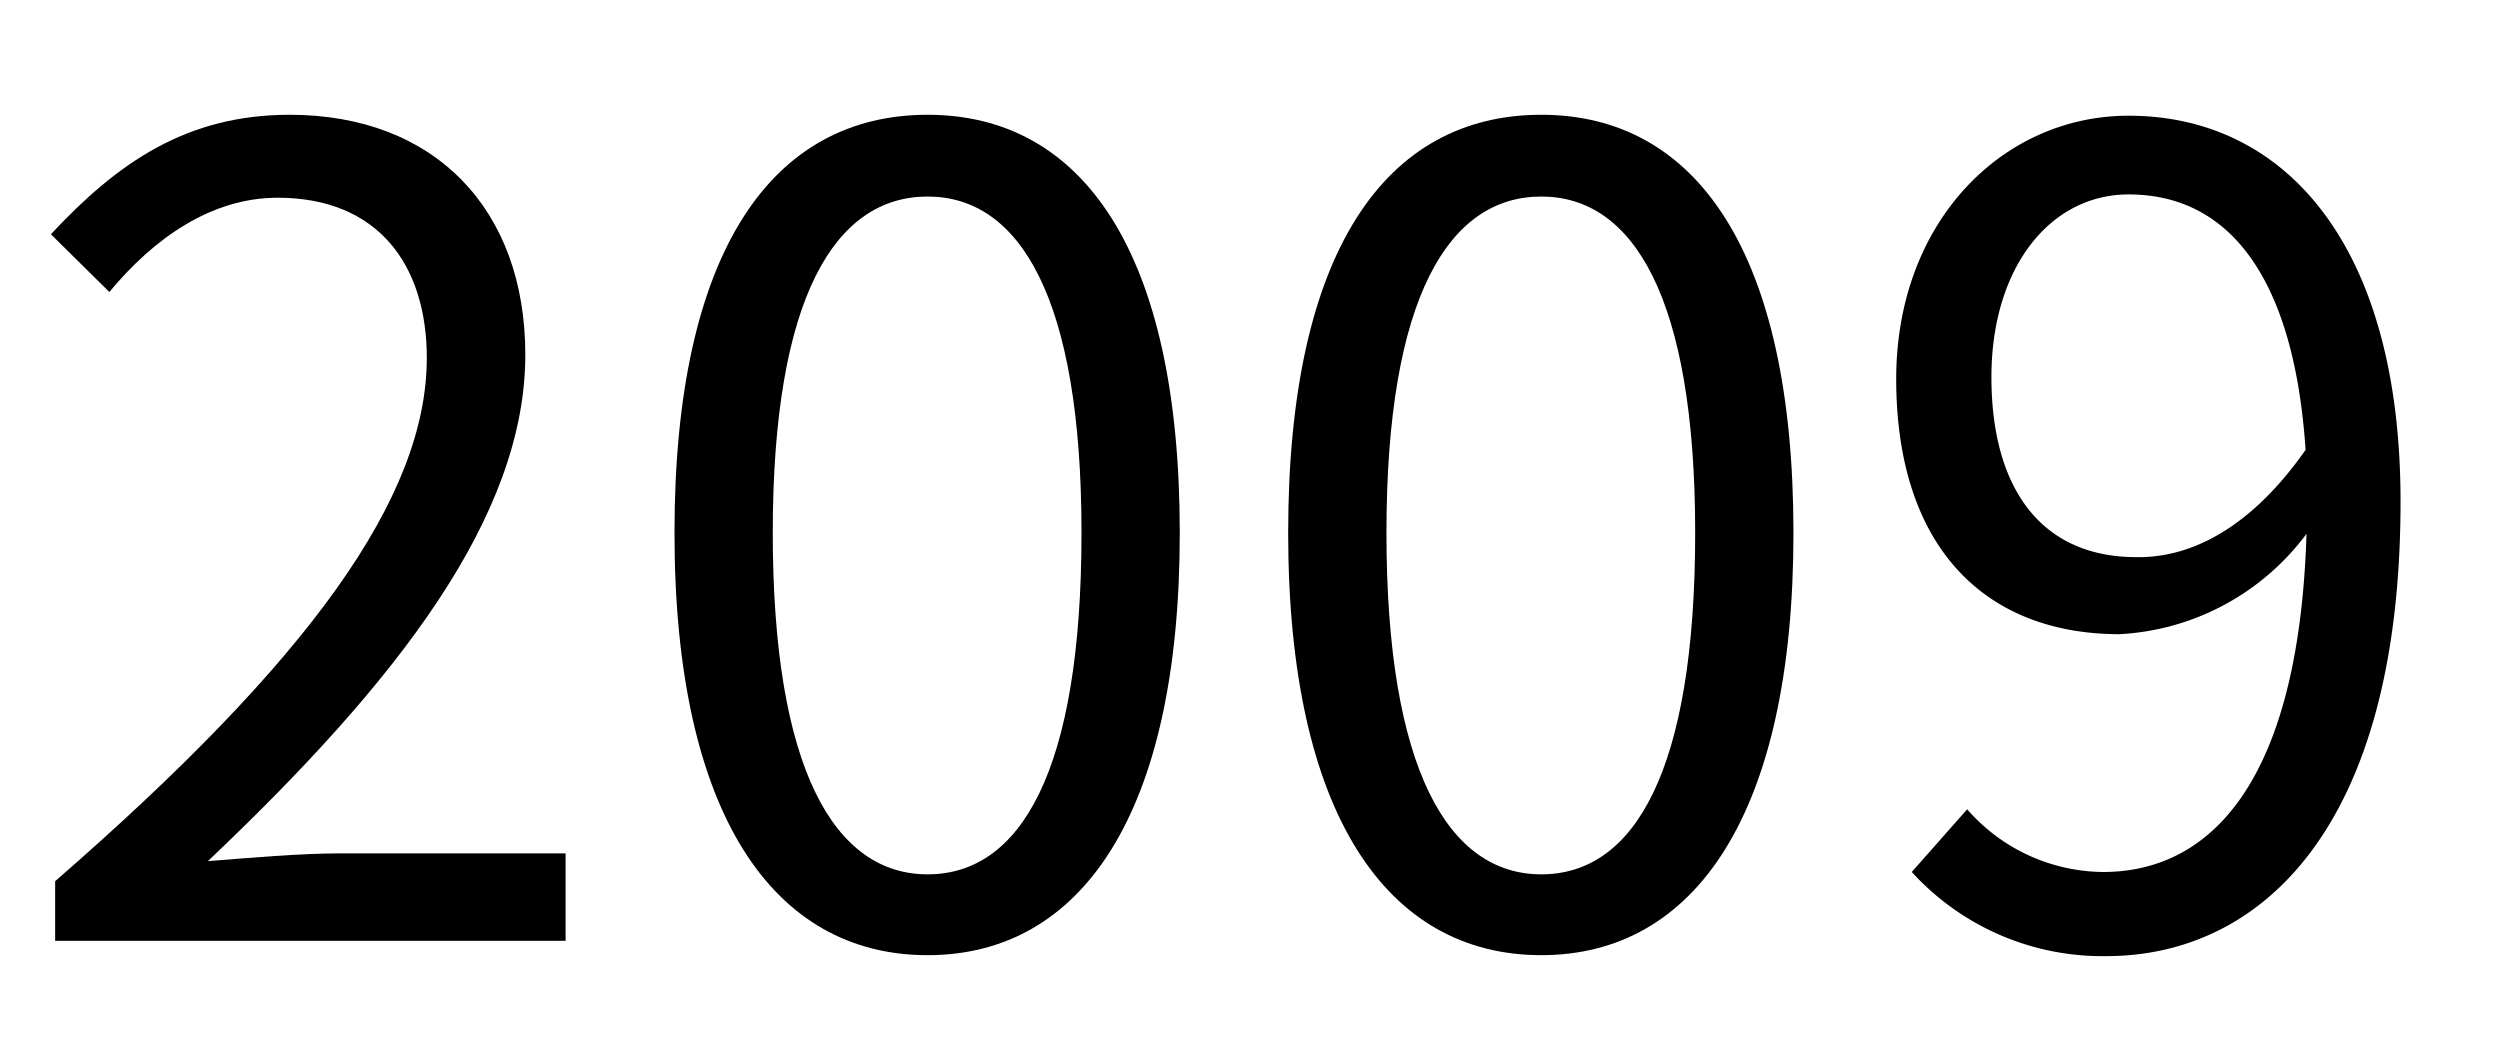 <svg xmlns="http://www.w3.org/2000/svg" viewBox="0 0 106.08 44.88"><rect width="106.08" height="44.88" fill="none"/><path d="M2.34,37.39C13.14,28,18.11,21.1,18.11,15.19c0-3.94-2.06-6.8-6.33-6.8-2.82,0-5.26,1.73-7.14,4L2.16,9.94C5,6.89,7.93,4.87,12.29,4.87c6.15,0,10,4,10,10.18,0,6.85-5.4,13.84-13.47,21.49,1.78-.14,3.89-.33,5.63-.33H24v3.71H2.34Z"/><path d="M28.62,22.61c0-12,4.17-17.74,10.74-17.74s10.7,5.82,10.7,17.74-4.17,17.92-10.7,17.92S28.62,34.57,28.62,22.61Zm17.27,0c0-10-2.63-14.27-6.53-14.27s-6.57,4.22-6.57,14.27S35.42,37.1,39.36,37.1,45.89,32.74,45.89,22.61Z"/><path d="M54.66,22.61c0-12,4.17-17.74,10.74-17.74s10.7,5.82,10.7,17.74S71.93,40.53,65.4,40.53,54.66,34.57,54.66,22.61Zm17.27,0c0-10-2.63-14.27-6.53-14.27s-6.57,4.22-6.57,14.27S61.46,37.1,65.4,37.1,71.93,32.74,71.93,22.61Z"/><path d="M83.47,34.34A7.74,7.74,0,0,0,89.24,37c4.46,0,8.3-3.66,8.63-14.35a10.58,10.58,0,0,1-7.93,4.26c-5.72,0-9.48-3.7-9.48-10.83,0-6.67,4.51-11.17,9.86-11.17,6.61,0,11.54,5.44,11.54,16.37,0,13.94-6,19.29-12.48,19.29A10.94,10.94,0,0,1,81.12,37ZM97.83,19.09C97.36,12,94.73,8.25,90.32,8.25,87,8.25,84.5,11.34,84.5,16s2.06,7.64,6.15,7.64C93,23.68,95.53,22.37,97.83,19.09Z"/></svg>